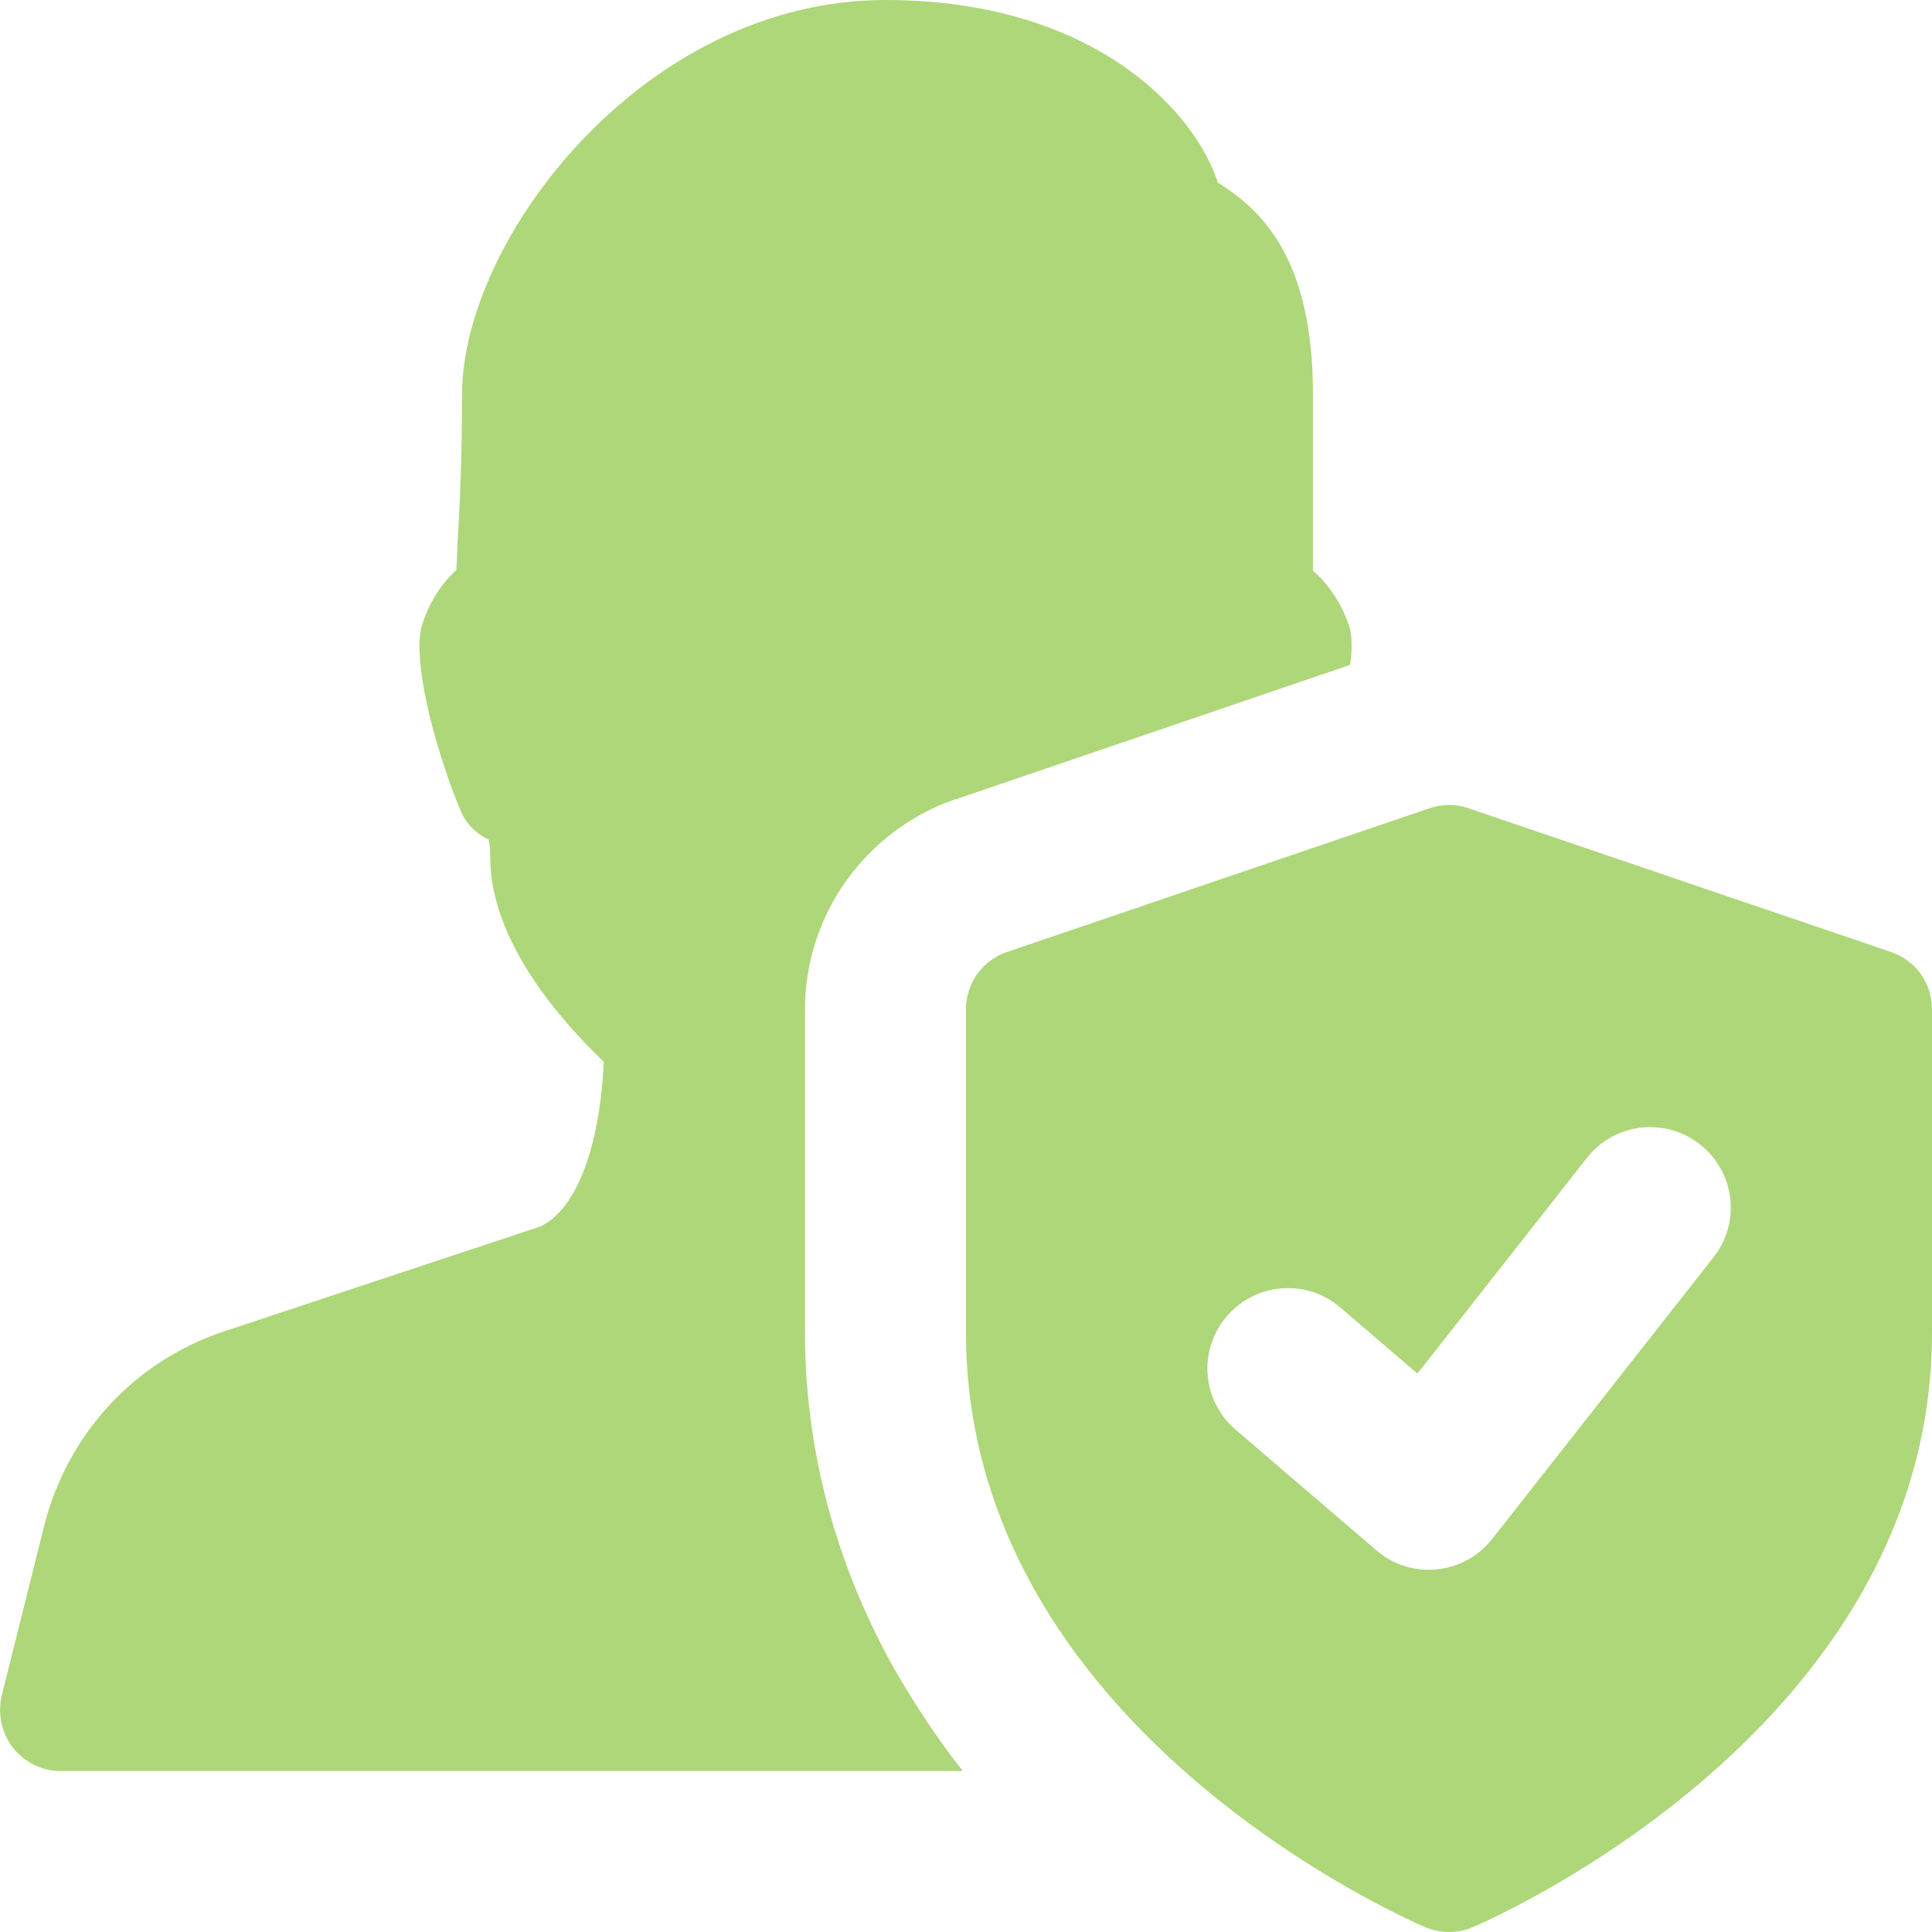 <?xml version="1.0" encoding="UTF-8"?> <svg xmlns="http://www.w3.org/2000/svg" xmlns:xlink="http://www.w3.org/1999/xlink" xmlns:svgjs="http://svgjs.com/svgjs" version="1.1" width="512" height="512" x="0" y="0" viewBox="0 0 24 24" style="enable-background:new 0 0 512 512" xml:space="preserve" class=""><g><path xmlns="http://www.w3.org/2000/svg" d="m11.86 9.93h.01l4.9-1.67c.02-.09.02-.18.02-.26 0-.09-.01-.17-.04-.25-.08-.23-.23-.48-.44-.66v-2.19c0-1.62-.58-2.26-1.18-2.63-.31-.94-1.6-2.27-4.13-2.27-3 0-5.26 2.97-5.26 4.9 0 .8-.03 1.43-.06 1.91 0 .1-.01.19-.01.27-.22.2-.37.47-.44.73-.01.06-.02.12-.02.19 0 .78.44 1.91.5 2.04.06.17.19.31.36.39.01.04.02.1.02.22 0 1.06.91 2.06 1.41 2.54-.05 1.1-.36 1.86-.8 2.05l-3.92 1.3c-1.11.37-1.94 1.27-2.23 2.41l-.53 2.12c-.05.22 0 .46.14.64.14.18.36.29.59.29h11.21c-.3-.38-.58-.8-.84-1.25-.66-1.17-1.12-2.59-1.12-4.2v-4.01c0-1.18.75-2.22 1.86-2.61z" fill="#aed779" data-original="#000000" style="" class=""></path><path xmlns="http://www.w3.org/2000/svg" d="m23.491 11.826-5.25-1.786c-.156-.054-.326-.054-.482 0l-5.25 1.786c-.305.103-.509.388-.509.71v4.018c0 4.904 5.474 7.288 5.707 7.387.188.079.398.079.586 0 .233-.1 5.707-2.483 5.707-7.387v-4.018c0-.322-.204-.607-.509-.71zm-2.205 3.792-2.75 3.5c-.35.447-1.006.512-1.437.142l-1.75-1.5c-.42-.359-.469-.991-.108-1.41.359-.419.991-.467 1.409-.108l.958.821 2.105-2.679c.341-.434.969-.511 1.404-.168.435.339.511.968.169 1.402z" fill="#aed779" data-original="#000000" style="" class=""></path><path xmlns="http://www.w3.org/2000/svg" d="" fill="#aed779" data-original="#000000" style="" class=""></path></g></svg> 